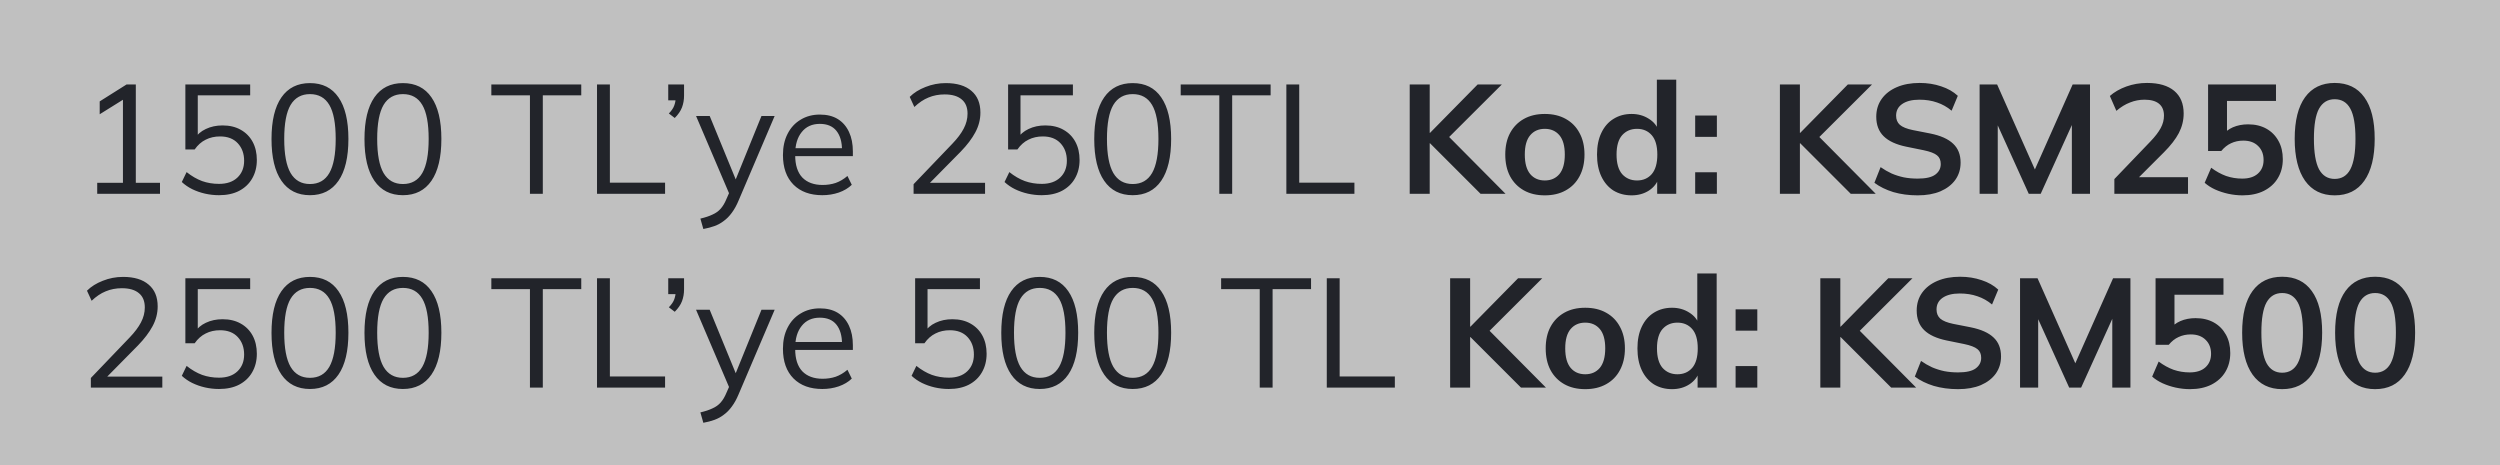 <svg width="129" height="24" viewBox="0 0 129 24" fill="none" xmlns="http://www.w3.org/2000/svg">
<rect x="0" y="0" width="129" height="24" fill="#808080" stroke="none"/>
<rect width="129" height="24" fill="white" fill-opacity="0.5"/>
<path d="M5.016 10V9.432H6.344V4.928H6.696L5.144 5.896V5.232L6.528 4.36H7.008V9.432H8.256V10H5.016ZM11.301 10.072C11.056 10.072 10.816 10.045 10.581 9.992C10.346 9.939 10.125 9.861 9.917 9.76C9.714 9.659 9.536 9.536 9.381 9.392L9.629 8.88C9.89 9.088 10.157 9.243 10.429 9.344C10.701 9.44 10.992 9.488 11.301 9.488C11.706 9.488 12.024 9.379 12.253 9.16C12.482 8.941 12.597 8.653 12.597 8.296C12.597 7.928 12.488 7.627 12.269 7.392C12.05 7.157 11.746 7.04 11.357 7.04C11.079 7.04 10.832 7.096 10.613 7.208C10.394 7.315 10.205 7.483 10.045 7.712H9.565V4.36H12.909V4.92H10.205V7.168H10.029C10.173 6.944 10.37 6.773 10.621 6.656C10.877 6.533 11.165 6.472 11.485 6.472C11.848 6.472 12.159 6.547 12.421 6.696C12.688 6.845 12.893 7.053 13.037 7.32C13.181 7.587 13.253 7.899 13.253 8.256C13.253 8.613 13.173 8.931 13.013 9.208C12.858 9.48 12.634 9.693 12.341 9.848C12.053 9.997 11.706 10.072 11.301 10.072ZM15.994 10.072C15.354 10.072 14.863 9.824 14.522 9.328C14.18 8.832 14.01 8.115 14.01 7.176C14.01 6.232 14.18 5.515 14.522 5.024C14.863 4.533 15.354 4.288 15.994 4.288C16.639 4.288 17.13 4.533 17.466 5.024C17.807 5.515 17.978 6.229 17.978 7.168C17.978 8.112 17.807 8.832 17.466 9.328C17.124 9.824 16.634 10.072 15.994 10.072ZM15.994 9.496C16.442 9.496 16.775 9.307 16.994 8.928C17.212 8.549 17.322 7.963 17.322 7.168C17.322 6.368 17.212 5.784 16.994 5.416C16.775 5.043 16.442 4.856 15.994 4.856C15.551 4.856 15.218 5.043 14.994 5.416C14.775 5.789 14.666 6.373 14.666 7.168C14.666 7.963 14.775 8.549 14.994 8.928C15.218 9.307 15.551 9.496 15.994 9.496ZM20.791 10.072C20.151 10.072 19.66 9.824 19.319 9.328C18.977 8.832 18.807 8.115 18.807 7.176C18.807 6.232 18.977 5.515 19.319 5.024C19.66 4.533 20.151 4.288 20.791 4.288C21.436 4.288 21.927 4.533 22.263 5.024C22.604 5.515 22.775 6.229 22.775 7.168C22.775 8.112 22.604 8.832 22.263 9.328C21.921 9.824 21.431 10.072 20.791 10.072ZM20.791 9.496C21.239 9.496 21.572 9.307 21.791 8.928C22.009 8.549 22.119 7.963 22.119 7.168C22.119 6.368 22.009 5.784 21.791 5.416C21.572 5.043 21.239 4.856 20.791 4.856C20.348 4.856 20.015 5.043 19.791 5.416C19.572 5.789 19.463 6.373 19.463 7.168C19.463 7.963 19.572 8.549 19.791 8.928C20.015 9.307 20.348 9.496 20.791 9.496ZM27.345 10V4.92H25.353V4.36H29.993V4.92H28.009V10H27.345ZM30.806 10V4.36H31.47V9.424H34.318V10H30.806ZM34.817 6.088L34.513 5.856C34.657 5.707 34.75 5.568 34.793 5.44C34.841 5.307 34.865 5.176 34.865 5.048L35.065 5.176H34.481V4.36H35.297V4.936C35.297 5.149 35.262 5.349 35.193 5.536C35.123 5.723 34.998 5.907 34.817 6.088ZM36.292 11.816L36.14 11.28C36.391 11.221 36.599 11.152 36.764 11.072C36.935 10.997 37.076 10.896 37.188 10.768C37.3 10.64 37.396 10.48 37.476 10.288L37.684 9.816L37.668 10.088L35.916 5.984H36.62L38.068 9.512H37.86L39.292 5.984H39.972L38.116 10.336C38.01 10.592 37.892 10.805 37.764 10.976C37.636 11.152 37.498 11.293 37.348 11.4C37.204 11.512 37.044 11.6 36.868 11.664C36.692 11.728 36.5 11.779 36.292 11.816ZM42.432 10.072C41.802 10.072 41.306 9.891 40.944 9.528C40.581 9.16 40.4 8.651 40.4 8C40.4 7.579 40.48 7.213 40.64 6.904C40.8 6.589 41.024 6.347 41.312 6.176C41.6 6 41.93 5.912 42.304 5.912C42.672 5.912 42.981 5.989 43.232 6.144C43.482 6.299 43.674 6.52 43.808 6.808C43.941 7.091 44.008 7.427 44.008 7.816V8.056H40.896V7.648H43.584L43.448 7.752C43.448 7.325 43.352 6.992 43.16 6.752C42.968 6.512 42.682 6.392 42.304 6.392C41.904 6.392 41.592 6.533 41.368 6.816C41.144 7.093 41.032 7.469 41.032 7.944V8.016C41.032 8.517 41.154 8.899 41.4 9.16C41.65 9.416 42 9.544 42.448 9.544C42.688 9.544 42.912 9.509 43.12 9.44C43.333 9.365 43.536 9.245 43.728 9.08L43.952 9.536C43.776 9.707 43.552 9.84 43.28 9.936C43.013 10.027 42.73 10.072 42.432 10.072ZM47.141 10V9.504L49.141 7.416C49.403 7.144 49.597 6.885 49.725 6.64C49.858 6.389 49.925 6.131 49.925 5.864C49.925 5.539 49.824 5.293 49.621 5.128C49.419 4.957 49.125 4.872 48.741 4.872C48.443 4.872 48.165 4.925 47.909 5.032C47.658 5.133 47.416 5.296 47.181 5.52L46.941 5C47.154 4.787 47.426 4.616 47.757 4.488C48.088 4.355 48.437 4.288 48.805 4.288C49.376 4.288 49.816 4.421 50.125 4.688C50.434 4.949 50.589 5.323 50.589 5.808C50.589 6.165 50.501 6.507 50.325 6.832C50.154 7.152 49.904 7.483 49.573 7.824L47.805 9.616V9.432H50.829V10H47.141ZM53.754 10.072C53.509 10.072 53.269 10.045 53.034 9.992C52.799 9.939 52.578 9.861 52.37 9.76C52.167 9.659 51.989 9.536 51.834 9.392L52.082 8.88C52.343 9.088 52.61 9.243 52.882 9.344C53.154 9.44 53.445 9.488 53.754 9.488C54.159 9.488 54.477 9.379 54.706 9.16C54.935 8.941 55.05 8.653 55.05 8.296C55.05 7.928 54.941 7.627 54.722 7.392C54.503 7.157 54.199 7.04 53.81 7.04C53.533 7.04 53.285 7.096 53.066 7.208C52.847 7.315 52.658 7.483 52.498 7.712H52.018V4.36H55.362V4.92H52.658V7.168H52.482C52.626 6.944 52.823 6.773 53.074 6.656C53.33 6.533 53.618 6.472 53.938 6.472C54.301 6.472 54.613 6.547 54.874 6.696C55.141 6.845 55.346 7.053 55.49 7.32C55.634 7.587 55.706 7.899 55.706 8.256C55.706 8.613 55.626 8.931 55.466 9.208C55.311 9.48 55.087 9.693 54.794 9.848C54.506 9.997 54.159 10.072 53.754 10.072ZM58.447 10.072C57.807 10.072 57.316 9.824 56.975 9.328C56.633 8.832 56.463 8.115 56.463 7.176C56.463 6.232 56.633 5.515 56.975 5.024C57.316 4.533 57.807 4.288 58.447 4.288C59.092 4.288 59.583 4.533 59.919 5.024C60.26 5.515 60.431 6.229 60.431 7.168C60.431 8.112 60.26 8.832 59.919 9.328C59.578 9.824 59.087 10.072 58.447 10.072ZM58.447 9.496C58.895 9.496 59.228 9.307 59.447 8.928C59.666 8.549 59.775 7.963 59.775 7.168C59.775 6.368 59.666 5.784 59.447 5.416C59.228 5.043 58.895 4.856 58.447 4.856C58.004 4.856 57.671 5.043 57.447 5.416C57.228 5.789 57.119 6.373 57.119 7.168C57.119 7.963 57.228 8.549 57.447 8.928C57.671 9.307 58.004 9.496 58.447 9.496ZM62.916 10V4.92H60.924V4.36H65.564V4.92H63.58V10H62.916ZM66.376 10V4.36H67.04V9.424H69.888V10H66.376ZM72.741 10V4.36H73.773V6.856H73.789L76.245 4.36H77.493L74.549 7.296L74.557 6.848L77.685 10H76.397L73.789 7.392H73.773V10H72.741ZM79.712 10.08C79.296 10.08 78.936 9.995 78.632 9.824C78.328 9.653 78.09 9.411 77.92 9.096C77.754 8.781 77.672 8.408 77.672 7.976C77.672 7.544 77.754 7.173 77.92 6.864C78.09 6.549 78.328 6.307 78.632 6.136C78.936 5.965 79.296 5.88 79.712 5.88C80.128 5.88 80.488 5.965 80.792 6.136C81.101 6.307 81.338 6.549 81.504 6.864C81.674 7.173 81.76 7.544 81.76 7.976C81.76 8.408 81.674 8.781 81.504 9.096C81.338 9.411 81.101 9.653 80.792 9.824C80.488 9.995 80.128 10.08 79.712 10.08ZM79.712 9.312C80.026 9.312 80.277 9.203 80.464 8.984C80.65 8.76 80.744 8.424 80.744 7.976C80.744 7.528 80.65 7.195 80.464 6.976C80.277 6.757 80.026 6.648 79.712 6.648C79.397 6.648 79.146 6.757 78.96 6.976C78.773 7.195 78.68 7.528 78.68 7.976C78.68 8.424 78.773 8.76 78.96 8.984C79.146 9.203 79.397 9.312 79.712 9.312ZM84.19 10.08C83.838 10.08 83.526 9.997 83.254 9.832C82.987 9.661 82.779 9.419 82.63 9.104C82.481 8.789 82.406 8.413 82.406 7.976C82.406 7.539 82.481 7.165 82.63 6.856C82.779 6.541 82.987 6.301 83.254 6.136C83.526 5.965 83.838 5.88 84.19 5.88C84.526 5.88 84.822 5.963 85.078 6.128C85.34 6.288 85.513 6.507 85.598 6.784H85.494V4.112H86.494V10H85.51V9.144H85.606C85.521 9.432 85.347 9.661 85.086 9.832C84.83 9.997 84.531 10.08 84.19 10.08ZM84.47 9.312C84.785 9.312 85.038 9.203 85.23 8.984C85.422 8.76 85.518 8.424 85.518 7.976C85.518 7.528 85.422 7.195 85.23 6.976C85.038 6.757 84.785 6.648 84.47 6.648C84.156 6.648 83.9 6.757 83.702 6.976C83.51 7.195 83.414 7.528 83.414 7.976C83.414 8.424 83.51 8.76 83.702 8.984C83.9 9.203 84.156 9.312 84.47 9.312ZM87.471 7.064V5.96H88.591V7.064H87.471ZM87.471 10V8.888H88.591V10H87.471ZM91.843 10V4.36H92.875V6.856H92.891L95.347 4.36H96.595L93.651 7.296L93.659 6.848L96.787 10H95.499L92.891 7.392H92.875V10H91.843ZM98.951 10.08C98.498 10.08 98.079 10.024 97.695 9.912C97.317 9.795 96.991 9.635 96.719 9.432L97.039 8.624C97.221 8.752 97.41 8.861 97.607 8.952C97.805 9.037 98.015 9.104 98.239 9.152C98.463 9.195 98.701 9.216 98.951 9.216C99.373 9.216 99.677 9.147 99.863 9.008C100.05 8.869 100.143 8.688 100.143 8.464C100.143 8.267 100.079 8.117 99.951 8.016C99.823 7.909 99.594 7.821 99.263 7.752L98.359 7.568C97.842 7.461 97.455 7.283 97.199 7.032C96.943 6.781 96.815 6.445 96.815 6.024C96.815 5.672 96.909 5.365 97.095 5.104C97.282 4.843 97.543 4.64 97.879 4.496C98.215 4.352 98.607 4.28 99.055 4.28C99.455 4.28 99.826 4.339 100.167 4.456C100.509 4.568 100.794 4.731 101.023 4.944L100.703 5.712C100.474 5.52 100.223 5.379 99.951 5.288C99.679 5.192 99.375 5.144 99.039 5.144C98.661 5.144 98.365 5.219 98.151 5.368C97.943 5.512 97.839 5.712 97.839 5.968C97.839 6.165 97.903 6.323 98.031 6.44C98.165 6.557 98.389 6.648 98.703 6.712L99.599 6.888C100.133 6.995 100.527 7.171 100.783 7.416C101.039 7.656 101.167 7.981 101.167 8.392C101.167 8.728 101.077 9.024 100.895 9.28C100.714 9.531 100.458 9.728 100.127 9.872C99.797 10.011 99.405 10.08 98.951 10.08ZM102.148 10V4.36H103.052L105.124 9.024H104.876L106.948 4.36H107.844V10H106.908V5.816H107.196L105.3 10H104.684L102.788 5.816H103.084V10H102.148ZM109.101 10V9.24L110.973 7.288C111.207 7.043 111.381 6.816 111.493 6.608C111.605 6.4 111.661 6.187 111.661 5.968C111.661 5.696 111.575 5.491 111.405 5.352C111.234 5.213 110.986 5.144 110.661 5.144C110.399 5.144 110.149 5.192 109.909 5.288C109.669 5.379 109.434 5.523 109.205 5.72L108.869 4.952C109.098 4.749 109.381 4.587 109.717 4.464C110.058 4.341 110.415 4.28 110.789 4.28C111.397 4.28 111.863 4.416 112.189 4.688C112.514 4.96 112.677 5.349 112.677 5.856C112.677 6.208 112.594 6.544 112.429 6.864C112.263 7.179 112.007 7.509 111.661 7.856L110.101 9.416V9.144H112.901V10H109.101ZM115.713 10.08C115.468 10.08 115.223 10.053 114.977 10C114.737 9.947 114.511 9.872 114.297 9.776C114.089 9.68 113.911 9.565 113.761 9.432L114.097 8.656C114.348 8.843 114.604 8.984 114.865 9.08C115.132 9.171 115.409 9.216 115.697 9.216C116.044 9.216 116.313 9.131 116.505 8.96C116.703 8.784 116.801 8.549 116.801 8.256C116.801 7.957 116.708 7.717 116.521 7.536C116.335 7.349 116.079 7.256 115.753 7.256C115.524 7.256 115.313 7.301 115.121 7.392C114.935 7.477 114.767 7.611 114.617 7.792H113.937V4.36H117.441V5.208H114.913V7H114.665C114.804 6.813 114.988 6.669 115.217 6.568C115.452 6.467 115.713 6.416 116.001 6.416C116.364 6.416 116.679 6.491 116.945 6.64C117.212 6.789 117.42 7 117.569 7.272C117.719 7.539 117.793 7.853 117.793 8.216C117.793 8.584 117.708 8.909 117.537 9.192C117.372 9.469 117.132 9.688 116.817 9.848C116.508 10.003 116.14 10.08 115.713 10.08ZM120.47 10.08C119.809 10.08 119.3 9.829 118.942 9.328C118.585 8.821 118.406 8.101 118.406 7.168C118.406 6.224 118.585 5.507 118.942 5.016C119.3 4.525 119.809 4.28 120.47 4.28C121.137 4.28 121.646 4.525 121.998 5.016C122.356 5.507 122.534 6.221 122.534 7.16C122.534 8.099 122.356 8.821 121.998 9.328C121.646 9.829 121.137 10.08 120.47 10.08ZM120.47 9.232C120.833 9.232 121.102 9.067 121.278 8.736C121.454 8.4 121.542 7.875 121.542 7.16C121.542 6.445 121.454 5.928 121.278 5.608C121.102 5.283 120.833 5.12 120.47 5.12C120.113 5.12 119.844 5.283 119.662 5.608C119.486 5.928 119.398 6.445 119.398 7.16C119.398 7.875 119.486 8.4 119.662 8.736C119.844 9.067 120.113 9.232 120.47 9.232Z" fill="#22242A"/>
<path d="M4.688 20V19.504L6.688 17.416C6.949 17.144 7.144 16.885 7.272 16.64C7.405 16.389 7.472 16.131 7.472 15.864C7.472 15.539 7.371 15.293 7.168 15.128C6.965 14.957 6.672 14.872 6.288 14.872C5.989 14.872 5.712 14.925 5.456 15.032C5.205 15.133 4.963 15.296 4.728 15.52L4.488 15C4.701 14.787 4.973 14.616 5.304 14.488C5.635 14.355 5.984 14.288 6.352 14.288C6.923 14.288 7.363 14.421 7.672 14.688C7.981 14.949 8.136 15.323 8.136 15.808C8.136 16.165 8.048 16.507 7.872 16.832C7.701 17.152 7.451 17.483 7.12 17.824L5.352 19.616V19.432H8.376V20H4.688ZM11.301 20.072C11.056 20.072 10.816 20.045 10.581 19.992C10.346 19.939 10.125 19.861 9.917 19.76C9.714 19.659 9.536 19.536 9.381 19.392L9.629 18.88C9.89 19.088 10.157 19.243 10.429 19.344C10.701 19.44 10.992 19.488 11.301 19.488C11.706 19.488 12.024 19.379 12.253 19.16C12.482 18.941 12.597 18.653 12.597 18.296C12.597 17.928 12.488 17.627 12.269 17.392C12.05 17.157 11.746 17.04 11.357 17.04C11.079 17.04 10.832 17.096 10.613 17.208C10.394 17.315 10.205 17.483 10.045 17.712H9.565V14.36H12.909V14.92H10.205V17.168H10.029C10.173 16.944 10.37 16.773 10.621 16.656C10.877 16.533 11.165 16.472 11.485 16.472C11.848 16.472 12.159 16.547 12.421 16.696C12.688 16.845 12.893 17.053 13.037 17.32C13.181 17.587 13.253 17.899 13.253 18.256C13.253 18.613 13.173 18.931 13.013 19.208C12.858 19.48 12.634 19.693 12.341 19.848C12.053 19.997 11.706 20.072 11.301 20.072ZM15.994 20.072C15.354 20.072 14.863 19.824 14.522 19.328C14.18 18.832 14.01 18.115 14.01 17.176C14.01 16.232 14.18 15.515 14.522 15.024C14.863 14.533 15.354 14.288 15.994 14.288C16.639 14.288 17.13 14.533 17.466 15.024C17.807 15.515 17.978 16.229 17.978 17.168C17.978 18.112 17.807 18.832 17.466 19.328C17.124 19.824 16.634 20.072 15.994 20.072ZM15.994 19.496C16.442 19.496 16.775 19.307 16.994 18.928C17.212 18.549 17.322 17.963 17.322 17.168C17.322 16.368 17.212 15.784 16.994 15.416C16.775 15.043 16.442 14.856 15.994 14.856C15.551 14.856 15.218 15.043 14.994 15.416C14.775 15.789 14.666 16.373 14.666 17.168C14.666 17.963 14.775 18.549 14.994 18.928C15.218 19.307 15.551 19.496 15.994 19.496ZM20.791 20.072C20.151 20.072 19.66 19.824 19.319 19.328C18.977 18.832 18.807 18.115 18.807 17.176C18.807 16.232 18.977 15.515 19.319 15.024C19.66 14.533 20.151 14.288 20.791 14.288C21.436 14.288 21.927 14.533 22.263 15.024C22.604 15.515 22.775 16.229 22.775 17.168C22.775 18.112 22.604 18.832 22.263 19.328C21.921 19.824 21.431 20.072 20.791 20.072ZM20.791 19.496C21.239 19.496 21.572 19.307 21.791 18.928C22.009 18.549 22.119 17.963 22.119 17.168C22.119 16.368 22.009 15.784 21.791 15.416C21.572 15.043 21.239 14.856 20.791 14.856C20.348 14.856 20.015 15.043 19.791 15.416C19.572 15.789 19.463 16.373 19.463 17.168C19.463 17.963 19.572 18.549 19.791 18.928C20.015 19.307 20.348 19.496 20.791 19.496ZM27.345 20V14.92H25.353V14.36H29.993V14.92H28.009V20H27.345ZM30.806 20V14.36H31.47V19.424H34.318V20H30.806ZM34.817 16.088L34.513 15.856C34.657 15.707 34.75 15.568 34.793 15.44C34.841 15.307 34.865 15.176 34.865 15.048L35.065 15.176H34.481V14.36H35.297V14.936C35.297 15.149 35.262 15.349 35.193 15.536C35.123 15.723 34.998 15.907 34.817 16.088ZM36.292 21.816L36.14 21.28C36.391 21.221 36.599 21.152 36.764 21.072C36.935 20.997 37.076 20.896 37.188 20.768C37.3 20.64 37.396 20.48 37.476 20.288L37.684 19.816L37.668 20.088L35.916 15.984H36.62L38.068 19.512H37.86L39.292 15.984H39.972L38.116 20.336C38.01 20.592 37.892 20.805 37.764 20.976C37.636 21.152 37.498 21.293 37.348 21.4C37.204 21.512 37.044 21.6 36.868 21.664C36.692 21.728 36.5 21.779 36.292 21.816ZM42.432 20.072C41.802 20.072 41.306 19.891 40.944 19.528C40.581 19.16 40.4 18.651 40.4 18C40.4 17.579 40.48 17.213 40.64 16.904C40.8 16.589 41.024 16.347 41.312 16.176C41.6 16 41.93 15.912 42.304 15.912C42.672 15.912 42.981 15.989 43.232 16.144C43.482 16.299 43.674 16.52 43.808 16.808C43.941 17.091 44.008 17.427 44.008 17.816V18.056H40.896V17.648H43.584L43.448 17.752C43.448 17.325 43.352 16.992 43.16 16.752C42.968 16.512 42.682 16.392 42.304 16.392C41.904 16.392 41.592 16.533 41.368 16.816C41.144 17.093 41.032 17.469 41.032 17.944V18.016C41.032 18.517 41.154 18.899 41.4 19.16C41.65 19.416 42 19.544 42.448 19.544C42.688 19.544 42.912 19.509 43.12 19.44C43.333 19.365 43.536 19.245 43.728 19.08L43.952 19.536C43.776 19.707 43.552 19.84 43.28 19.936C43.013 20.027 42.73 20.072 42.432 20.072ZM48.957 20.072C48.712 20.072 48.472 20.045 48.237 19.992C48.002 19.939 47.781 19.861 47.573 19.76C47.37 19.659 47.192 19.536 47.037 19.392L47.285 18.88C47.547 19.088 47.813 19.243 48.085 19.344C48.357 19.44 48.648 19.488 48.957 19.488C49.362 19.488 49.68 19.379 49.909 19.16C50.139 18.941 50.253 18.653 50.253 18.296C50.253 17.928 50.144 17.627 49.925 17.392C49.706 17.157 49.403 17.04 49.013 17.04C48.736 17.04 48.488 17.096 48.269 17.208C48.05 17.315 47.861 17.483 47.701 17.712H47.221V14.36H50.565V14.92H47.861V17.168H47.685C47.829 16.944 48.026 16.773 48.277 16.656C48.533 16.533 48.821 16.472 49.141 16.472C49.504 16.472 49.816 16.547 50.077 16.696C50.344 16.845 50.549 17.053 50.693 17.32C50.837 17.587 50.909 17.899 50.909 18.256C50.909 18.613 50.829 18.931 50.669 19.208C50.514 19.48 50.291 19.693 49.997 19.848C49.709 19.997 49.362 20.072 48.957 20.072ZM53.65 20.072C53.01 20.072 52.519 19.824 52.178 19.328C51.837 18.832 51.666 18.115 51.666 17.176C51.666 16.232 51.837 15.515 52.178 15.024C52.519 14.533 53.01 14.288 53.65 14.288C54.295 14.288 54.786 14.533 55.122 15.024C55.463 15.515 55.634 16.229 55.634 17.168C55.634 18.112 55.463 18.832 55.122 19.328C54.781 19.824 54.29 20.072 53.65 20.072ZM53.65 19.496C54.098 19.496 54.431 19.307 54.65 18.928C54.869 18.549 54.978 17.963 54.978 17.168C54.978 16.368 54.869 15.784 54.65 15.416C54.431 15.043 54.098 14.856 53.65 14.856C53.207 14.856 52.874 15.043 52.65 15.416C52.431 15.789 52.322 16.373 52.322 17.168C52.322 17.963 52.431 18.549 52.65 18.928C52.874 19.307 53.207 19.496 53.65 19.496ZM58.447 20.072C57.807 20.072 57.316 19.824 56.975 19.328C56.633 18.832 56.463 18.115 56.463 17.176C56.463 16.232 56.633 15.515 56.975 15.024C57.316 14.533 57.807 14.288 58.447 14.288C59.092 14.288 59.583 14.533 59.919 15.024C60.26 15.515 60.431 16.229 60.431 17.168C60.431 18.112 60.26 18.832 59.919 19.328C59.578 19.824 59.087 20.072 58.447 20.072ZM58.447 19.496C58.895 19.496 59.228 19.307 59.447 18.928C59.666 18.549 59.775 17.963 59.775 17.168C59.775 16.368 59.666 15.784 59.447 15.416C59.228 15.043 58.895 14.856 58.447 14.856C58.004 14.856 57.671 15.043 57.447 15.416C57.228 15.789 57.119 16.373 57.119 17.168C57.119 17.963 57.228 18.549 57.447 18.928C57.671 19.307 58.004 19.496 58.447 19.496ZM65.002 20V14.92H63.01V14.36H67.65V14.92H65.666V20H65.002ZM68.462 20V14.36H69.126V19.424H71.974V20H68.462ZM74.827 20V14.36H75.859V16.856H75.875L78.331 14.36H79.579L76.635 17.296L76.643 16.848L79.771 20H78.483L75.875 17.392H75.859V20H74.827ZM81.798 20.08C81.382 20.08 81.022 19.995 80.718 19.824C80.414 19.653 80.176 19.411 80.006 19.096C79.84 18.781 79.758 18.408 79.758 17.976C79.758 17.544 79.84 17.173 80.006 16.864C80.176 16.549 80.414 16.307 80.718 16.136C81.022 15.965 81.382 15.88 81.798 15.88C82.214 15.88 82.574 15.965 82.878 16.136C83.187 16.307 83.424 16.549 83.59 16.864C83.76 17.173 83.846 17.544 83.846 17.976C83.846 18.408 83.76 18.781 83.59 19.096C83.424 19.411 83.187 19.653 82.878 19.824C82.574 19.995 82.214 20.08 81.798 20.08ZM81.798 19.312C82.112 19.312 82.363 19.203 82.55 18.984C82.736 18.76 82.83 18.424 82.83 17.976C82.83 17.528 82.736 17.195 82.55 16.976C82.363 16.757 82.112 16.648 81.798 16.648C81.483 16.648 81.232 16.757 81.046 16.976C80.859 17.195 80.766 17.528 80.766 17.976C80.766 18.424 80.859 18.76 81.046 18.984C81.232 19.203 81.483 19.312 81.798 19.312ZM86.276 20.08C85.924 20.08 85.612 19.997 85.34 19.832C85.073 19.661 84.865 19.419 84.716 19.104C84.567 18.789 84.492 18.413 84.492 17.976C84.492 17.539 84.567 17.165 84.716 16.856C84.865 16.541 85.073 16.301 85.34 16.136C85.612 15.965 85.924 15.88 86.276 15.88C86.612 15.88 86.908 15.963 87.164 16.128C87.425 16.288 87.599 16.507 87.684 16.784H87.58V14.112H88.58V20H87.596V19.144H87.692C87.607 19.432 87.433 19.661 87.172 19.832C86.916 19.997 86.617 20.08 86.276 20.08ZM86.556 19.312C86.871 19.312 87.124 19.203 87.316 18.984C87.508 18.76 87.604 18.424 87.604 17.976C87.604 17.528 87.508 17.195 87.316 16.976C87.124 16.757 86.871 16.648 86.556 16.648C86.241 16.648 85.985 16.757 85.788 16.976C85.596 17.195 85.5 17.528 85.5 17.976C85.5 18.424 85.596 18.76 85.788 18.984C85.985 19.203 86.241 19.312 86.556 19.312ZM89.557 17.064V15.96H90.677V17.064H89.557ZM89.557 20V18.888H90.677V20H89.557ZM93.929 20V14.36H94.961V16.856H94.977L97.433 14.36H98.681L95.737 17.296L95.745 16.848L98.873 20H97.585L94.977 17.392H94.961V20H93.929ZM101.037 20.08C100.584 20.08 100.165 20.024 99.781 19.912C99.403 19.795 99.077 19.635 98.805 19.432L99.125 18.624C99.307 18.752 99.496 18.861 99.693 18.952C99.891 19.037 100.101 19.104 100.325 19.152C100.549 19.195 100.787 19.216 101.037 19.216C101.459 19.216 101.763 19.147 101.949 19.008C102.136 18.869 102.229 18.688 102.229 18.464C102.229 18.267 102.165 18.117 102.037 18.016C101.909 17.909 101.68 17.821 101.349 17.752L100.445 17.568C99.928 17.461 99.541 17.283 99.285 17.032C99.029 16.781 98.901 16.445 98.901 16.024C98.901 15.672 98.995 15.365 99.181 15.104C99.368 14.843 99.629 14.64 99.965 14.496C100.301 14.352 100.693 14.28 101.141 14.28C101.541 14.28 101.912 14.339 102.253 14.456C102.595 14.568 102.88 14.731 103.109 14.944L102.789 15.712C102.56 15.52 102.309 15.379 102.037 15.288C101.765 15.192 101.461 15.144 101.125 15.144C100.747 15.144 100.451 15.219 100.237 15.368C100.029 15.512 99.925 15.712 99.925 15.968C99.925 16.165 99.989 16.323 100.117 16.44C100.251 16.557 100.475 16.648 100.789 16.712L101.685 16.888C102.219 16.995 102.613 17.171 102.869 17.416C103.125 17.656 103.253 17.981 103.253 18.392C103.253 18.728 103.163 19.024 102.981 19.28C102.8 19.531 102.544 19.728 102.213 19.872C101.883 20.011 101.491 20.08 101.037 20.08ZM104.234 20V14.36H105.138L107.21 19.024H106.962L109.034 14.36H109.93V20H108.994V15.816H109.282L107.386 20H106.77L104.874 15.816H105.17V20H104.234ZM113.003 20.08C112.757 20.08 112.512 20.053 112.267 20C112.027 19.947 111.8 19.872 111.587 19.776C111.379 19.68 111.2 19.565 111.051 19.432L111.387 18.656C111.637 18.843 111.893 18.984 112.155 19.08C112.421 19.171 112.699 19.216 112.987 19.216C113.333 19.216 113.603 19.131 113.795 18.96C113.992 18.784 114.091 18.549 114.091 18.256C114.091 17.957 113.997 17.717 113.811 17.536C113.624 17.349 113.368 17.256 113.043 17.256C112.813 17.256 112.603 17.301 112.411 17.392C112.224 17.477 112.056 17.611 111.907 17.792H111.227V14.36H114.731V15.208H112.203V17H111.955C112.093 16.813 112.277 16.669 112.507 16.568C112.741 16.467 113.003 16.416 113.291 16.416C113.653 16.416 113.968 16.491 114.235 16.64C114.501 16.789 114.709 17 114.859 17.272C115.008 17.539 115.082 17.853 115.082 18.216C115.082 18.584 114.997 18.909 114.827 19.192C114.661 19.469 114.421 19.688 114.107 19.848C113.797 20.003 113.429 20.08 113.003 20.08ZM117.759 20.08C117.098 20.08 116.589 19.829 116.231 19.328C115.874 18.821 115.695 18.101 115.695 17.168C115.695 16.224 115.874 15.507 116.231 15.016C116.589 14.525 117.098 14.28 117.759 14.28C118.426 14.28 118.935 14.525 119.287 15.016C119.645 15.507 119.823 16.221 119.823 17.16C119.823 18.099 119.645 18.821 119.287 19.328C118.935 19.829 118.426 20.08 117.759 20.08ZM117.759 19.232C118.122 19.232 118.391 19.067 118.567 18.736C118.743 18.4 118.831 17.875 118.831 17.16C118.831 16.445 118.743 15.928 118.567 15.608C118.391 15.283 118.122 15.12 117.759 15.12C117.402 15.12 117.133 15.283 116.951 15.608C116.775 15.928 116.687 16.445 116.687 17.16C116.687 17.875 116.775 18.4 116.951 18.736C117.133 19.067 117.402 19.232 117.759 19.232ZM122.556 20.08C121.895 20.08 121.386 19.829 121.028 19.328C120.671 18.821 120.492 18.101 120.492 17.168C120.492 16.224 120.671 15.507 121.028 15.016C121.386 14.525 121.895 14.28 122.556 14.28C123.223 14.28 123.732 14.525 124.084 15.016C124.442 15.507 124.62 16.221 124.62 17.16C124.62 18.099 124.442 18.821 124.084 19.328C123.732 19.829 123.223 20.08 122.556 20.08ZM122.556 19.232C122.919 19.232 123.188 19.067 123.364 18.736C123.54 18.4 123.628 17.875 123.628 17.16C123.628 16.445 123.54 15.928 123.364 15.608C123.188 15.283 122.919 15.12 122.556 15.12C122.199 15.12 121.93 15.283 121.748 15.608C121.572 15.928 121.484 16.445 121.484 17.16C121.484 17.875 121.572 18.4 121.748 18.736C121.93 19.067 122.199 19.232 122.556 19.232Z" fill="#22242A"/>
</svg>
